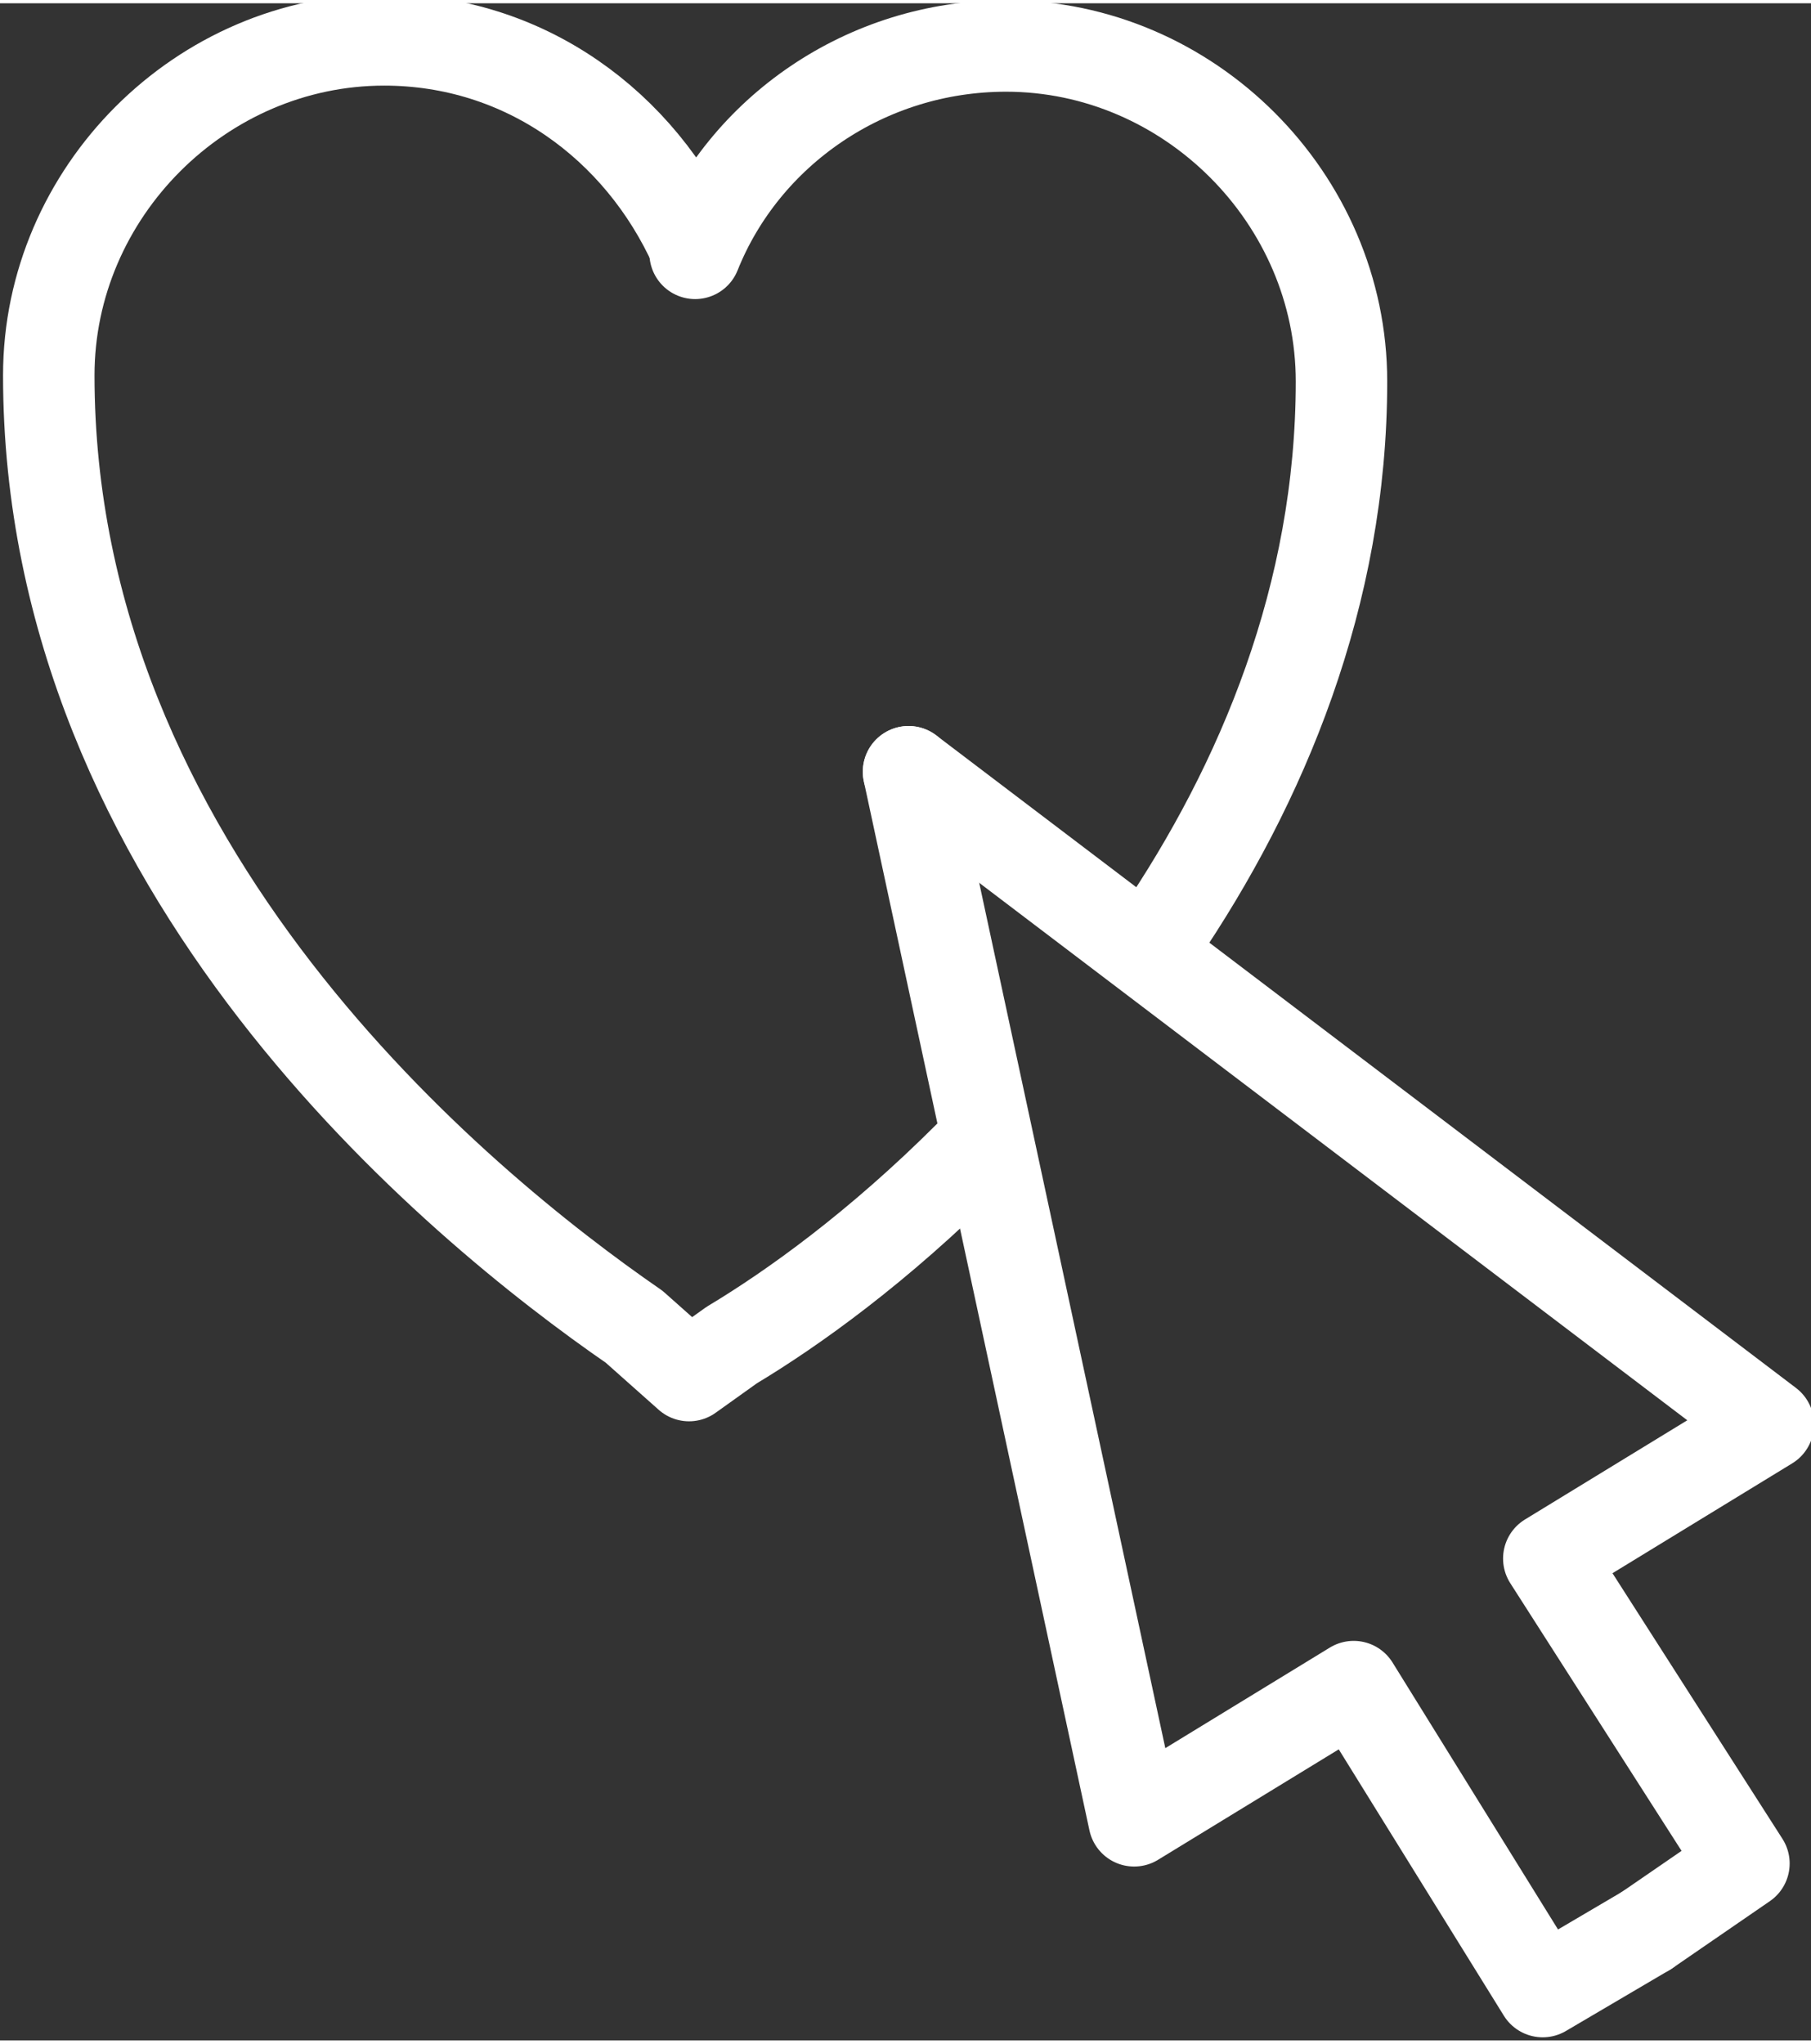 <?xml version="1.0" encoding="utf-8"?>
<!-- Generator: Adobe Illustrator 19.0.0, SVG Export Plug-In . SVG Version: 6.00 Build 0)  -->
<!DOCTYPE svg PUBLIC "-//W3C//DTD SVG 1.1//EN" "http://www.w3.org/Graphics/SVG/1.1/DTD/svg11.dtd">
<svg version="1.1" id="Layer_1" xmlns="http://www.w3.org/2000/svg" xmlns:xlink="http://www.w3.org/1999/xlink" x="0px" y="0px"
	 width="39px" height="44px" viewBox="0 0 29.7 33.4" enable-background="new 0 0 29.7 33.4" xml:space="preserve">
<rect x="0" y="0" width="29.7" height="33.4" fill="#333333" stroke="none"/>
<g>
	<g>

			<polyline fill="none" stroke="#FFFFFF" stroke-width="1.5" stroke-linecap="round" stroke-linejoin="round" stroke-miterlimit="10" points="
			14.9,12.6 18.6,29.8 22.2,27.6 25.3,32.6 27,31.6 		"/>

			<polyline fill="none" stroke="#FFFFFF" stroke-width="1.5" stroke-linecap="round" stroke-linejoin="round" stroke-miterlimit="10" points="
			14.9,12.6 29,23.3 25.4,25.5 28.6,30.5 27,31.6 		"/>
	</g>
	<path fill="none" stroke="#FFFFFF" stroke-width="1.5" stroke-linecap="round" stroke-linejoin="round" stroke-miterlimit="10" d="
		M15.9,18.9C14.4,20.4,13,21.4,12,22l-0.7,0.5l-0.9-0.8c-2.9-2-9.6-7.5-9.6-15.6c0-3,2.5-5.5,5.5-5.5c2.3,0,4.2,1.4,5.1,3.4"/>
	<path fill="none" stroke="#FFFFFF" stroke-width="1.5" stroke-linecap="round" stroke-linejoin="round" stroke-miterlimit="10" d="
		M11.4,4.1c0.8-2,2.8-3.4,5.1-3.4c3,0,5.5,2.5,5.5,5.5c0,3.5-1.3,6.6-3,9.1"/>
</g>
</svg>
